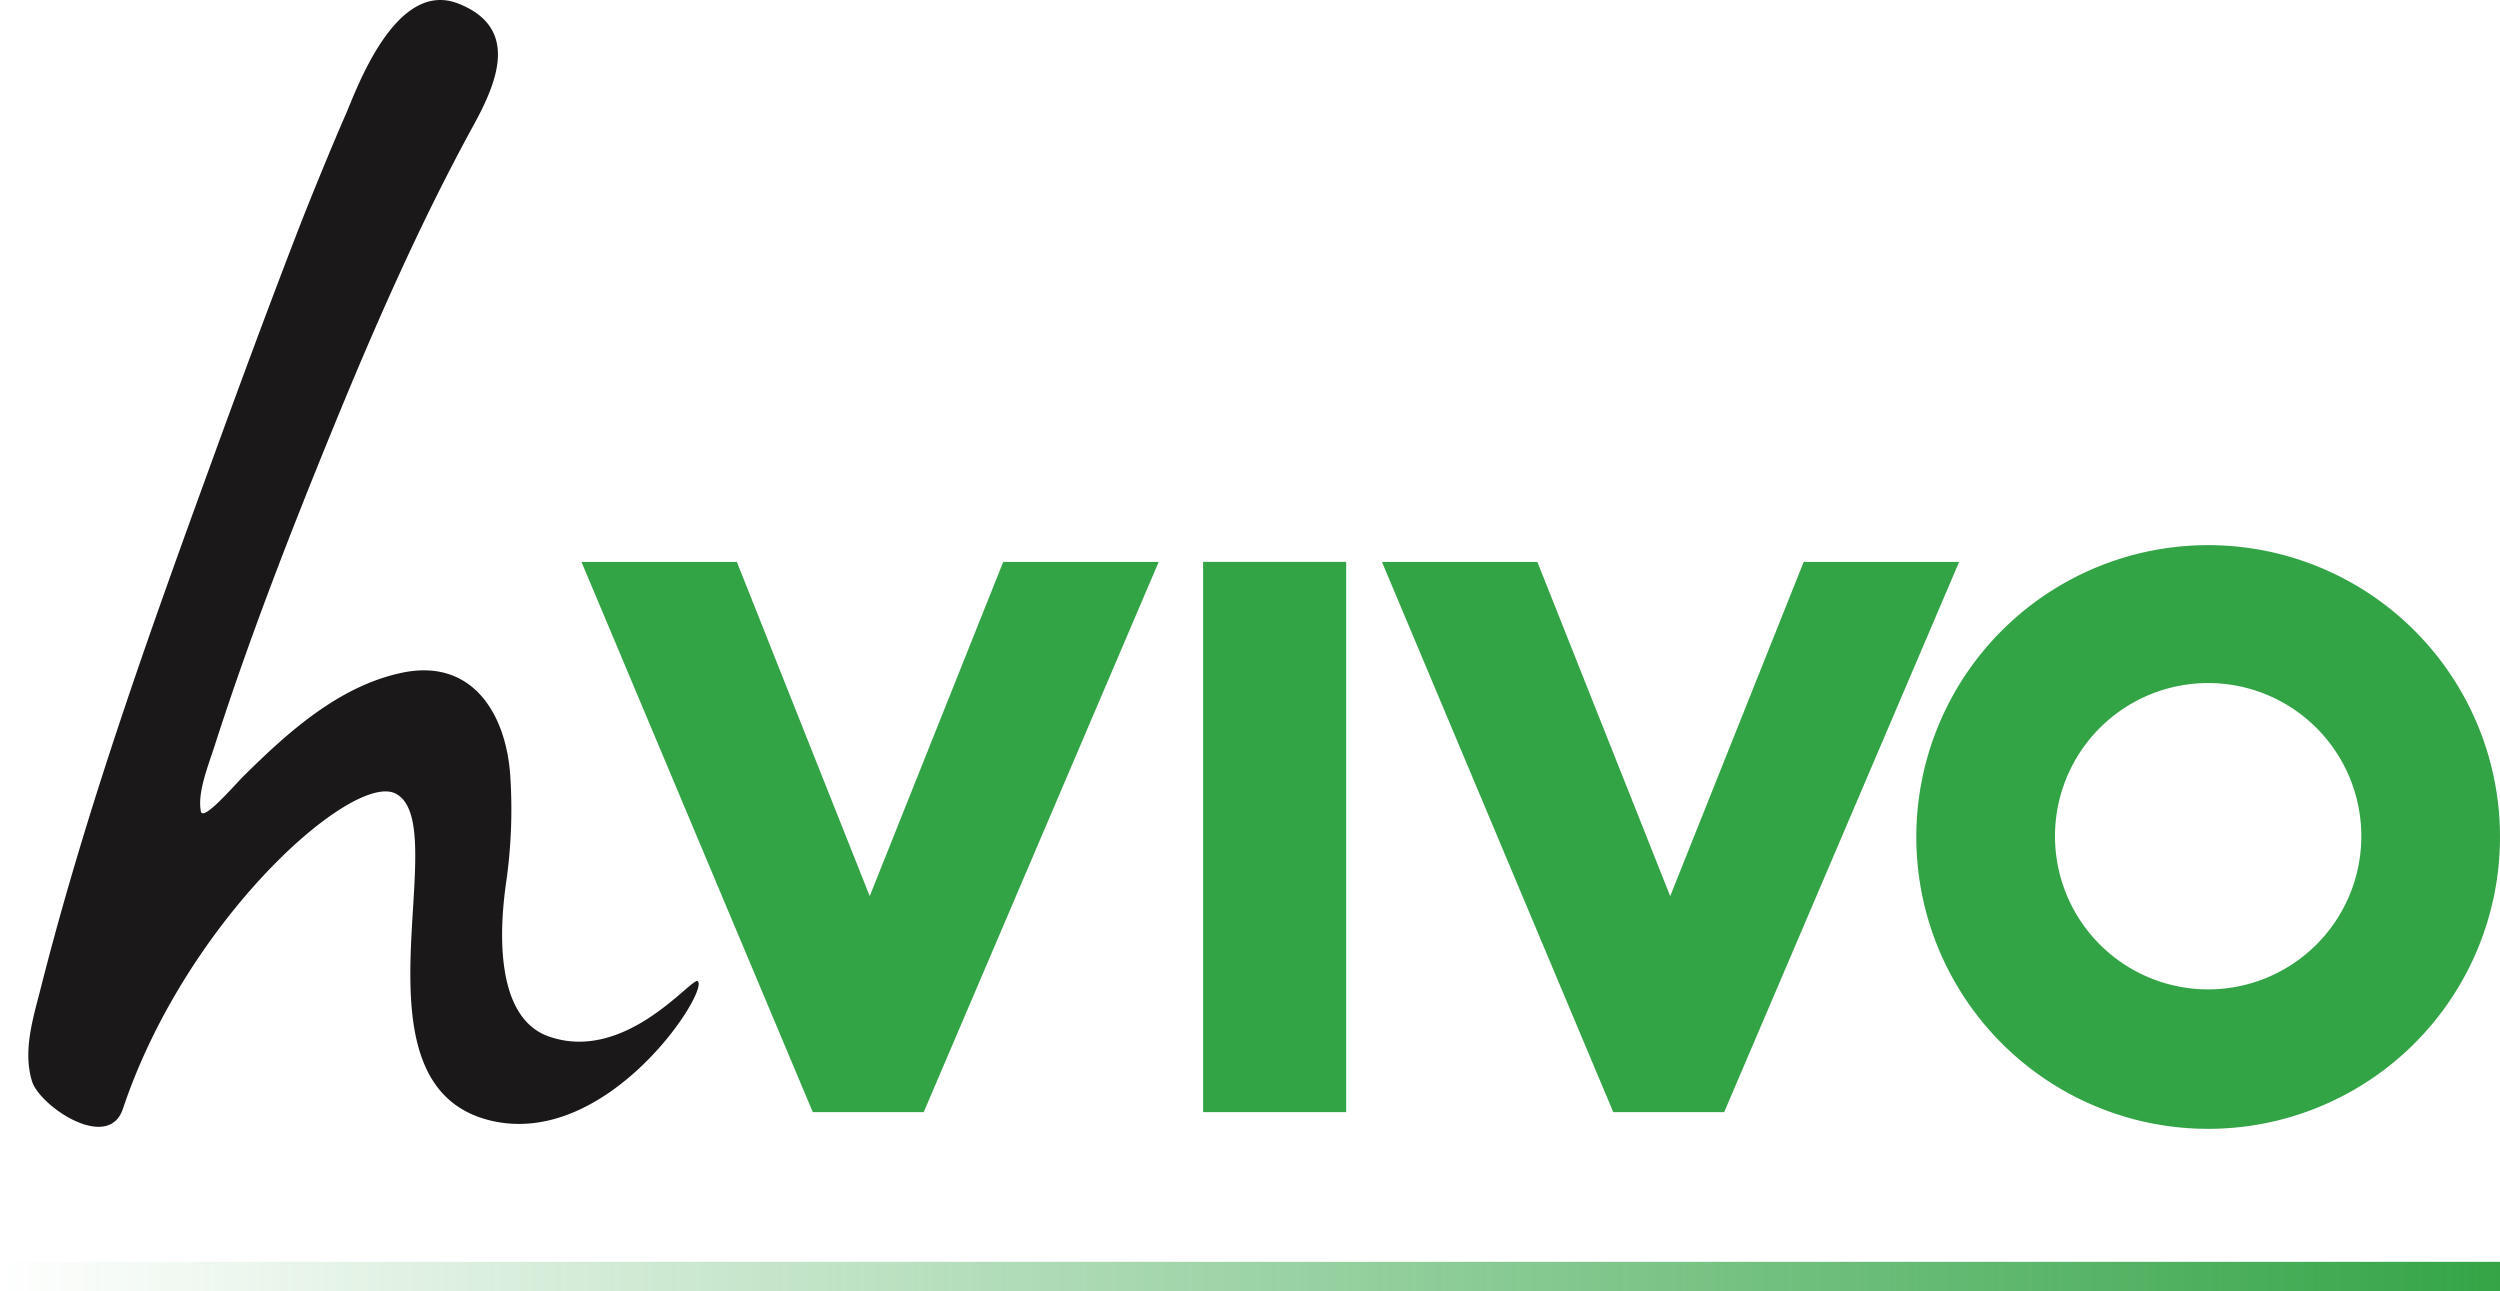 <svg xmlns="http://www.w3.org/2000/svg" xmlns:xlink="http://www.w3.org/1999/xlink" width="387.185" height="199.96" viewBox="0 0 387.185 199.96">
  <defs>
    <linearGradient id="linear-gradient" y1="0.5" x2="1" y2="0.5" gradientUnits="objectBoundingBox">
      <stop offset="0" stop-color="#33a446" stop-opacity="0"/>
      <stop offset="0.261" stop-color="#33a446" stop-opacity="0.235"/>
      <stop offset="0.843" stop-color="#33a446" stop-opacity="0.831"/>
      <stop offset="1" stop-color="#33a446"/>
    </linearGradient>
  </defs>
  <g id="Group_67" data-name="Group 67" transform="translate(-42.947 -48.06)">
    <g id="Group_65" data-name="Group 65">
      <path id="Path_137" data-name="Path 137" d="M157.067,135.084H133L168.826,220.3h17.181L222.4,135.084H198.322l-20.678,51.761Z" fill="#33a446"/>
      <rect id="Rectangle_117" data-name="Rectangle 117" width="22.157" height="85.22" transform="translate(229.278 135.08)" fill="#33a446"/>
      <path id="Path_138" data-name="Path 138" d="M281.045,135.084h-24.07L292.8,220.3h17.178l36.389-85.216H322.293l-20.675,51.761Z" fill="#33a446"/>
      <path id="Path_139" data-name="Path 139" d="M408.654,177.569a23.721,23.721,0,1,1-23.721-23.722,23.725,23.725,0,0,1,23.721,23.722m21.478.12a45.2,45.2,0,1,0-45.2,45.2,45.2,45.2,0,0,0,45.2-45.2" fill="#33a446"/>
      <path id="Path_140" data-name="Path 140" d="M113.932,48.614c9.4,3.711,6.131,11.936,2.428,18.705-8.319,15.185-15.29,31.064-21.842,47.074-6.6,16.124-12.979,32.536-18.322,49.143-1,3.14-2.7,7.256-2.142,10.172.326,1.7,5.264-4.135,6.765-5.6,6.563-6.469,14.514-13.767,24.359-15.853,10.863-2.293,16.071,6.266,16.78,15.707a79.505,79.505,0,0,1-.63,16.809c-.672,4.766-2.522,20.622,6.634,23.819,11.879,4.15,22.134-9.234,23.038-8.574,1.91,1.393-13.812,25.9-32,21.606-22.8-5.389-5.527-45.541-14.7-50.617-6.522-3.61-32.46,19.3-42.314,48.774-2.262,6.773-12.892-.4-14.082-4.266-1.455-4.754.192-9.816,1.362-14.442,7.032-27.725,16.69-54.673,26.476-81.531,4.225-11.621,8.514-23.215,12.96-34.757,2.4-6.251,6.165-15.324,7.744-18.892s7.659-21.151,17.478-17.275" fill="#1a1818"/>
    </g>
    <g id="Group_66" data-name="Group 66">
      <rect id="Rectangle_118" data-name="Rectangle 118" width="387.185" height="4.536" transform="translate(42.947 243.484)" fill="url(#linear-gradient)"/>
    </g>
  </g>
</svg>
